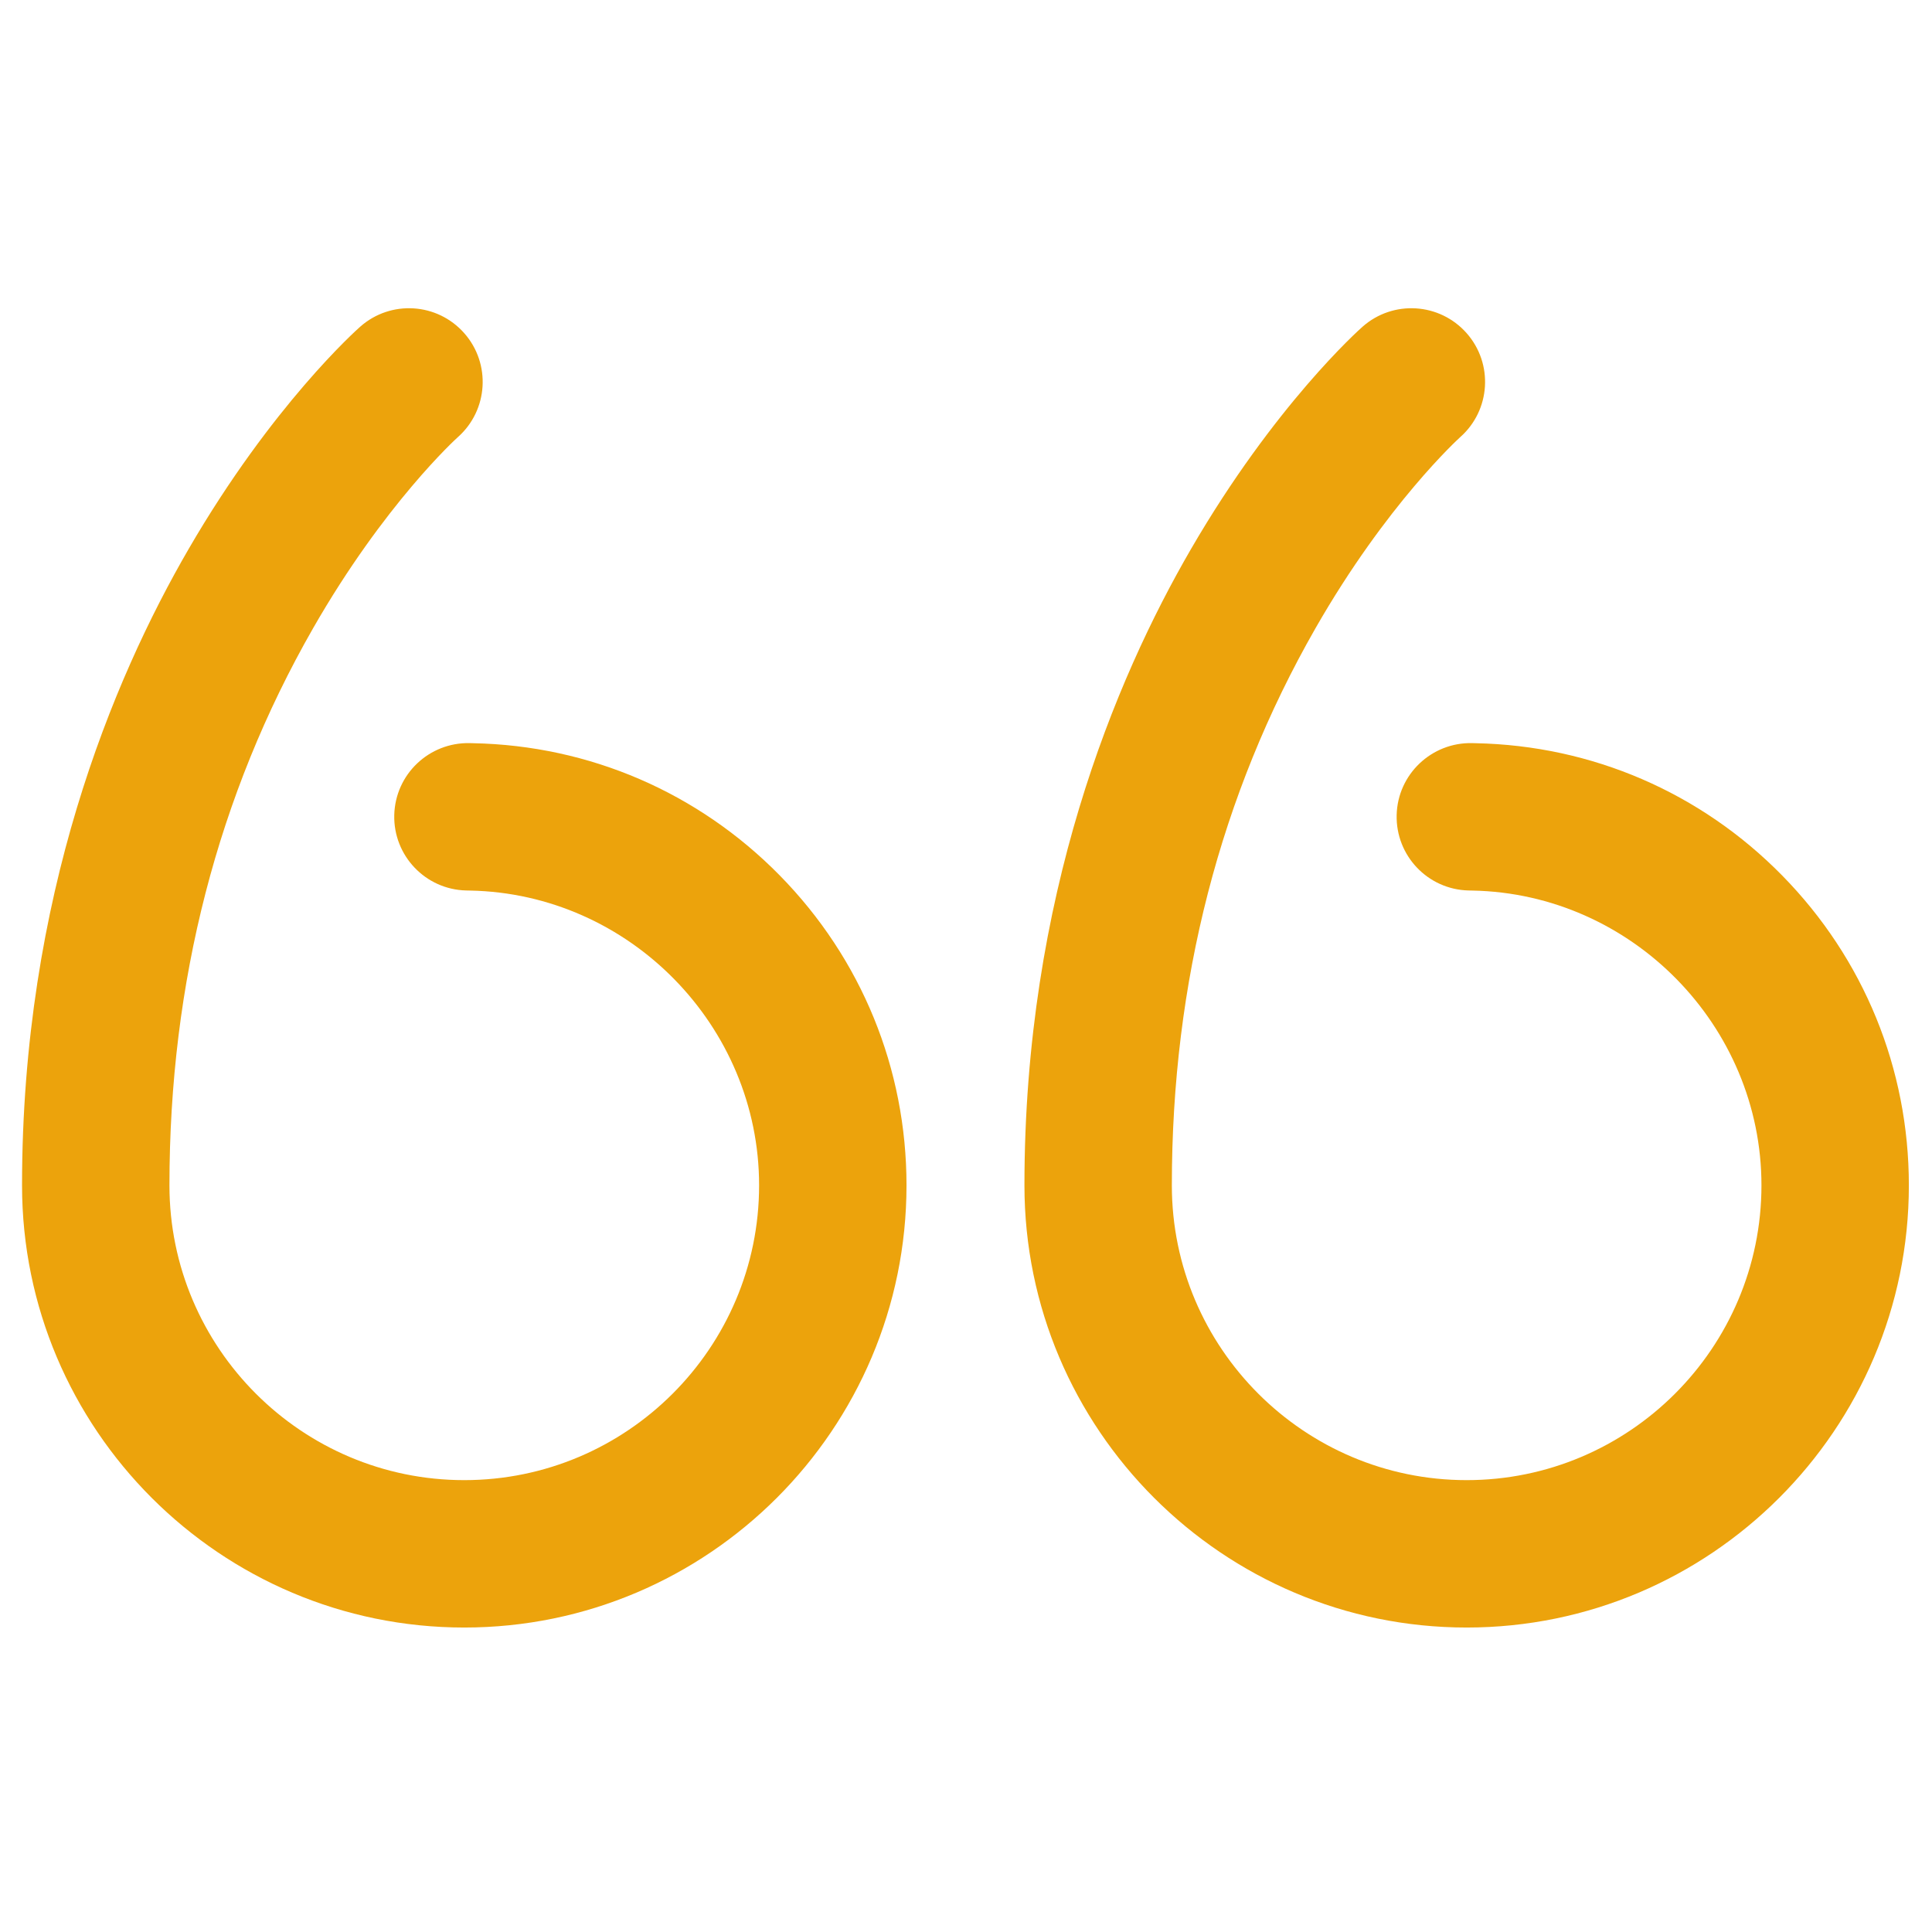 <svg xmlns="http://www.w3.org/2000/svg" width="44" height="44" viewBox="0 0 44 44" fill="none"><g clip-path="url(#clip0_6040_764)"><path d="M10.776 16.926L10.7 16.924C9.772 16.903 9.003 17.633 8.979 18.56C8.956 19.487 9.689 20.257 10.615 20.28L10.707 20.282C14.335 20.352 17.288 23.364 17.288 26.995C17.288 30.697 14.276 33.709 10.573 33.709C6.871 33.709 3.859 30.697 3.859 26.995C3.859 22.37 4.959 18.103 7.128 14.312C8.75 11.478 10.398 9.981 10.429 9.954C11.12 9.34 11.185 8.282 10.573 7.588C9.96 6.893 8.899 6.826 8.204 7.44C8.123 7.511 6.194 9.231 4.296 12.503C2.565 15.486 0.502 20.422 0.502 26.995C0.502 32.548 5.02 37.066 10.573 37.066C16.127 37.066 20.645 32.548 20.645 26.995C20.645 24.339 19.62 21.833 17.76 19.939C15.903 18.048 13.423 16.978 10.776 16.926Z" fill="#ECA30C"></path><path d="M40.588 19.939C38.732 18.048 36.252 16.978 33.605 16.926L33.528 16.924C32.604 16.903 31.831 17.633 31.808 18.56C31.785 19.487 32.517 20.257 33.444 20.28L33.535 20.282C37.164 20.352 40.116 23.364 40.116 26.995C40.116 30.697 37.104 33.709 33.402 33.709C29.7 33.709 26.688 30.697 26.688 26.995C26.688 22.37 27.788 18.103 29.957 14.312C31.578 11.478 33.227 9.981 33.257 9.954C33.949 9.34 34.014 8.282 33.402 7.588C32.788 6.893 31.728 6.826 31.032 7.44C30.951 7.511 29.023 9.231 27.124 12.504C25.393 15.486 23.331 20.422 23.331 26.995C23.331 32.548 27.849 37.066 33.402 37.066C38.955 37.066 43.473 32.548 43.473 26.995C43.473 24.339 42.449 21.833 40.588 19.939Z" fill="#ECA30C"></path></g><defs><clipPath id="clip0_6040_764"><rect width="42.971" height="42.971" fill="white" transform="translate(0.502 0.557)"></rect></clipPath></defs></svg>